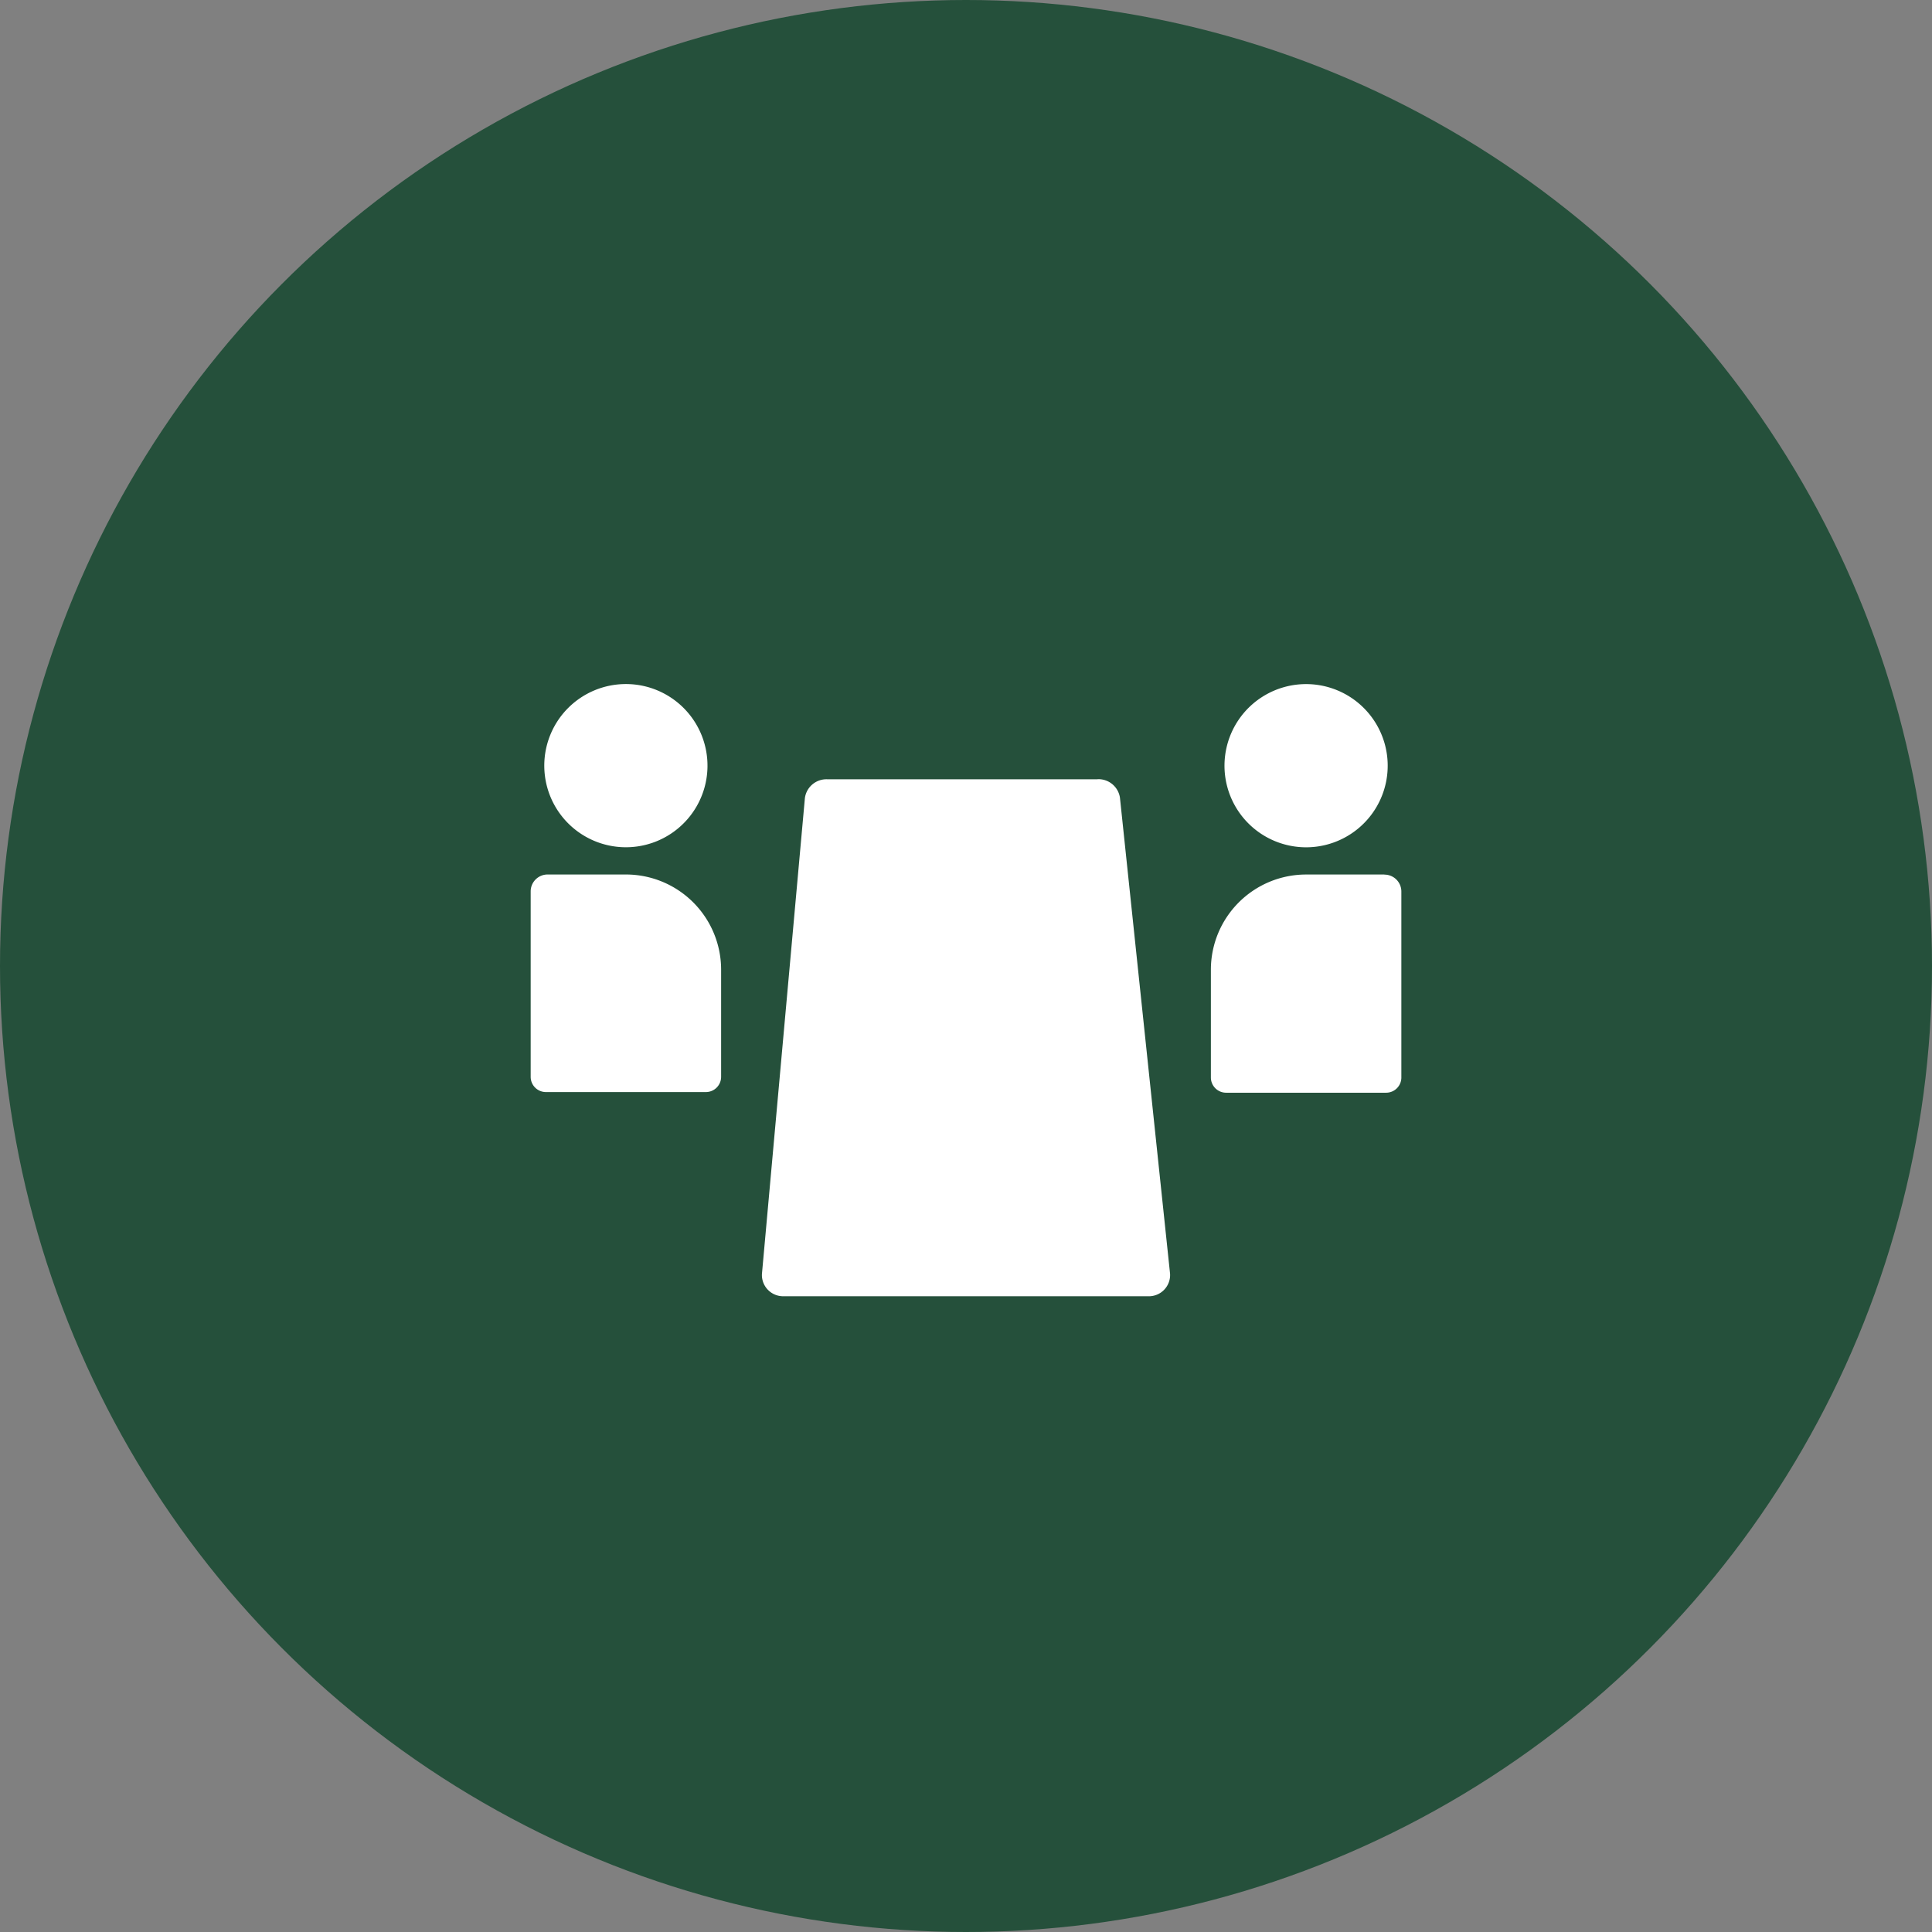 <svg xmlns="http://www.w3.org/2000/svg" xmlns:xlink="http://www.w3.org/1999/xlink" width="80" height="80" viewBox="0 0 80 80">
  <rect x="0" y="0" width="80" height="80" fill="#808080" stroke="none"/>
  <defs>
    <clipPath id="clip-path">
      <rect id="長方形_10192" data-name="長方形 10192" width="36.052" height="25.35" fill="#fff"/>
    </clipPath>
  </defs>
  <g id="グループ_33132" data-name="グループ 33132" transform="translate(-351.367 -2715.367)">
    <circle id="楕円形_320" data-name="楕円形 320" cx="40" cy="40" r="40" transform="translate(351.367 2715.367)" fill="#25503b"/>
    <g id="グループ_33261" data-name="グループ 33261" transform="translate(373.341 2743.692)">
      <g id="グループ_33260" data-name="グループ 33260" clip-path="url(#clip-path)">
        <path id="パス_63121" data-name="パス 63121" d="M3.943,0a3.379,3.379,0,1,1-2.39.99A3.381,3.381,0,0,1,3.943,0m19.53,3.943h-11.2a.9.9,0,0,0-.918.777L9.576,24.431a.879.879,0,0,0,.918.918H25.552a.879.879,0,0,0,.924-.929L24.4,4.7a.9.9,0,0,0-.929-.76ZM3.943,7.886H.7a.7.7,0,0,0-.7.7v7.678a.631.631,0,0,0,.637.631H7.255a.631.631,0,0,0,.631-.631V11.807A3.943,3.943,0,0,0,3.943,7.886ZM32.109,6.76a3.379,3.379,0,1,0-2.39-.99,3.381,3.381,0,0,0,2.39.99m3.239,1.127H32.109a3.943,3.943,0,0,0-3.943,3.943v4.461a.631.631,0,0,0,.637.631h6.619a.631.631,0,0,0,.631-.654V8.591a.7.7,0,0,0-.7-.7Z" fill="#fff"/>
      </g>
    </g>
  </g>
</svg>
